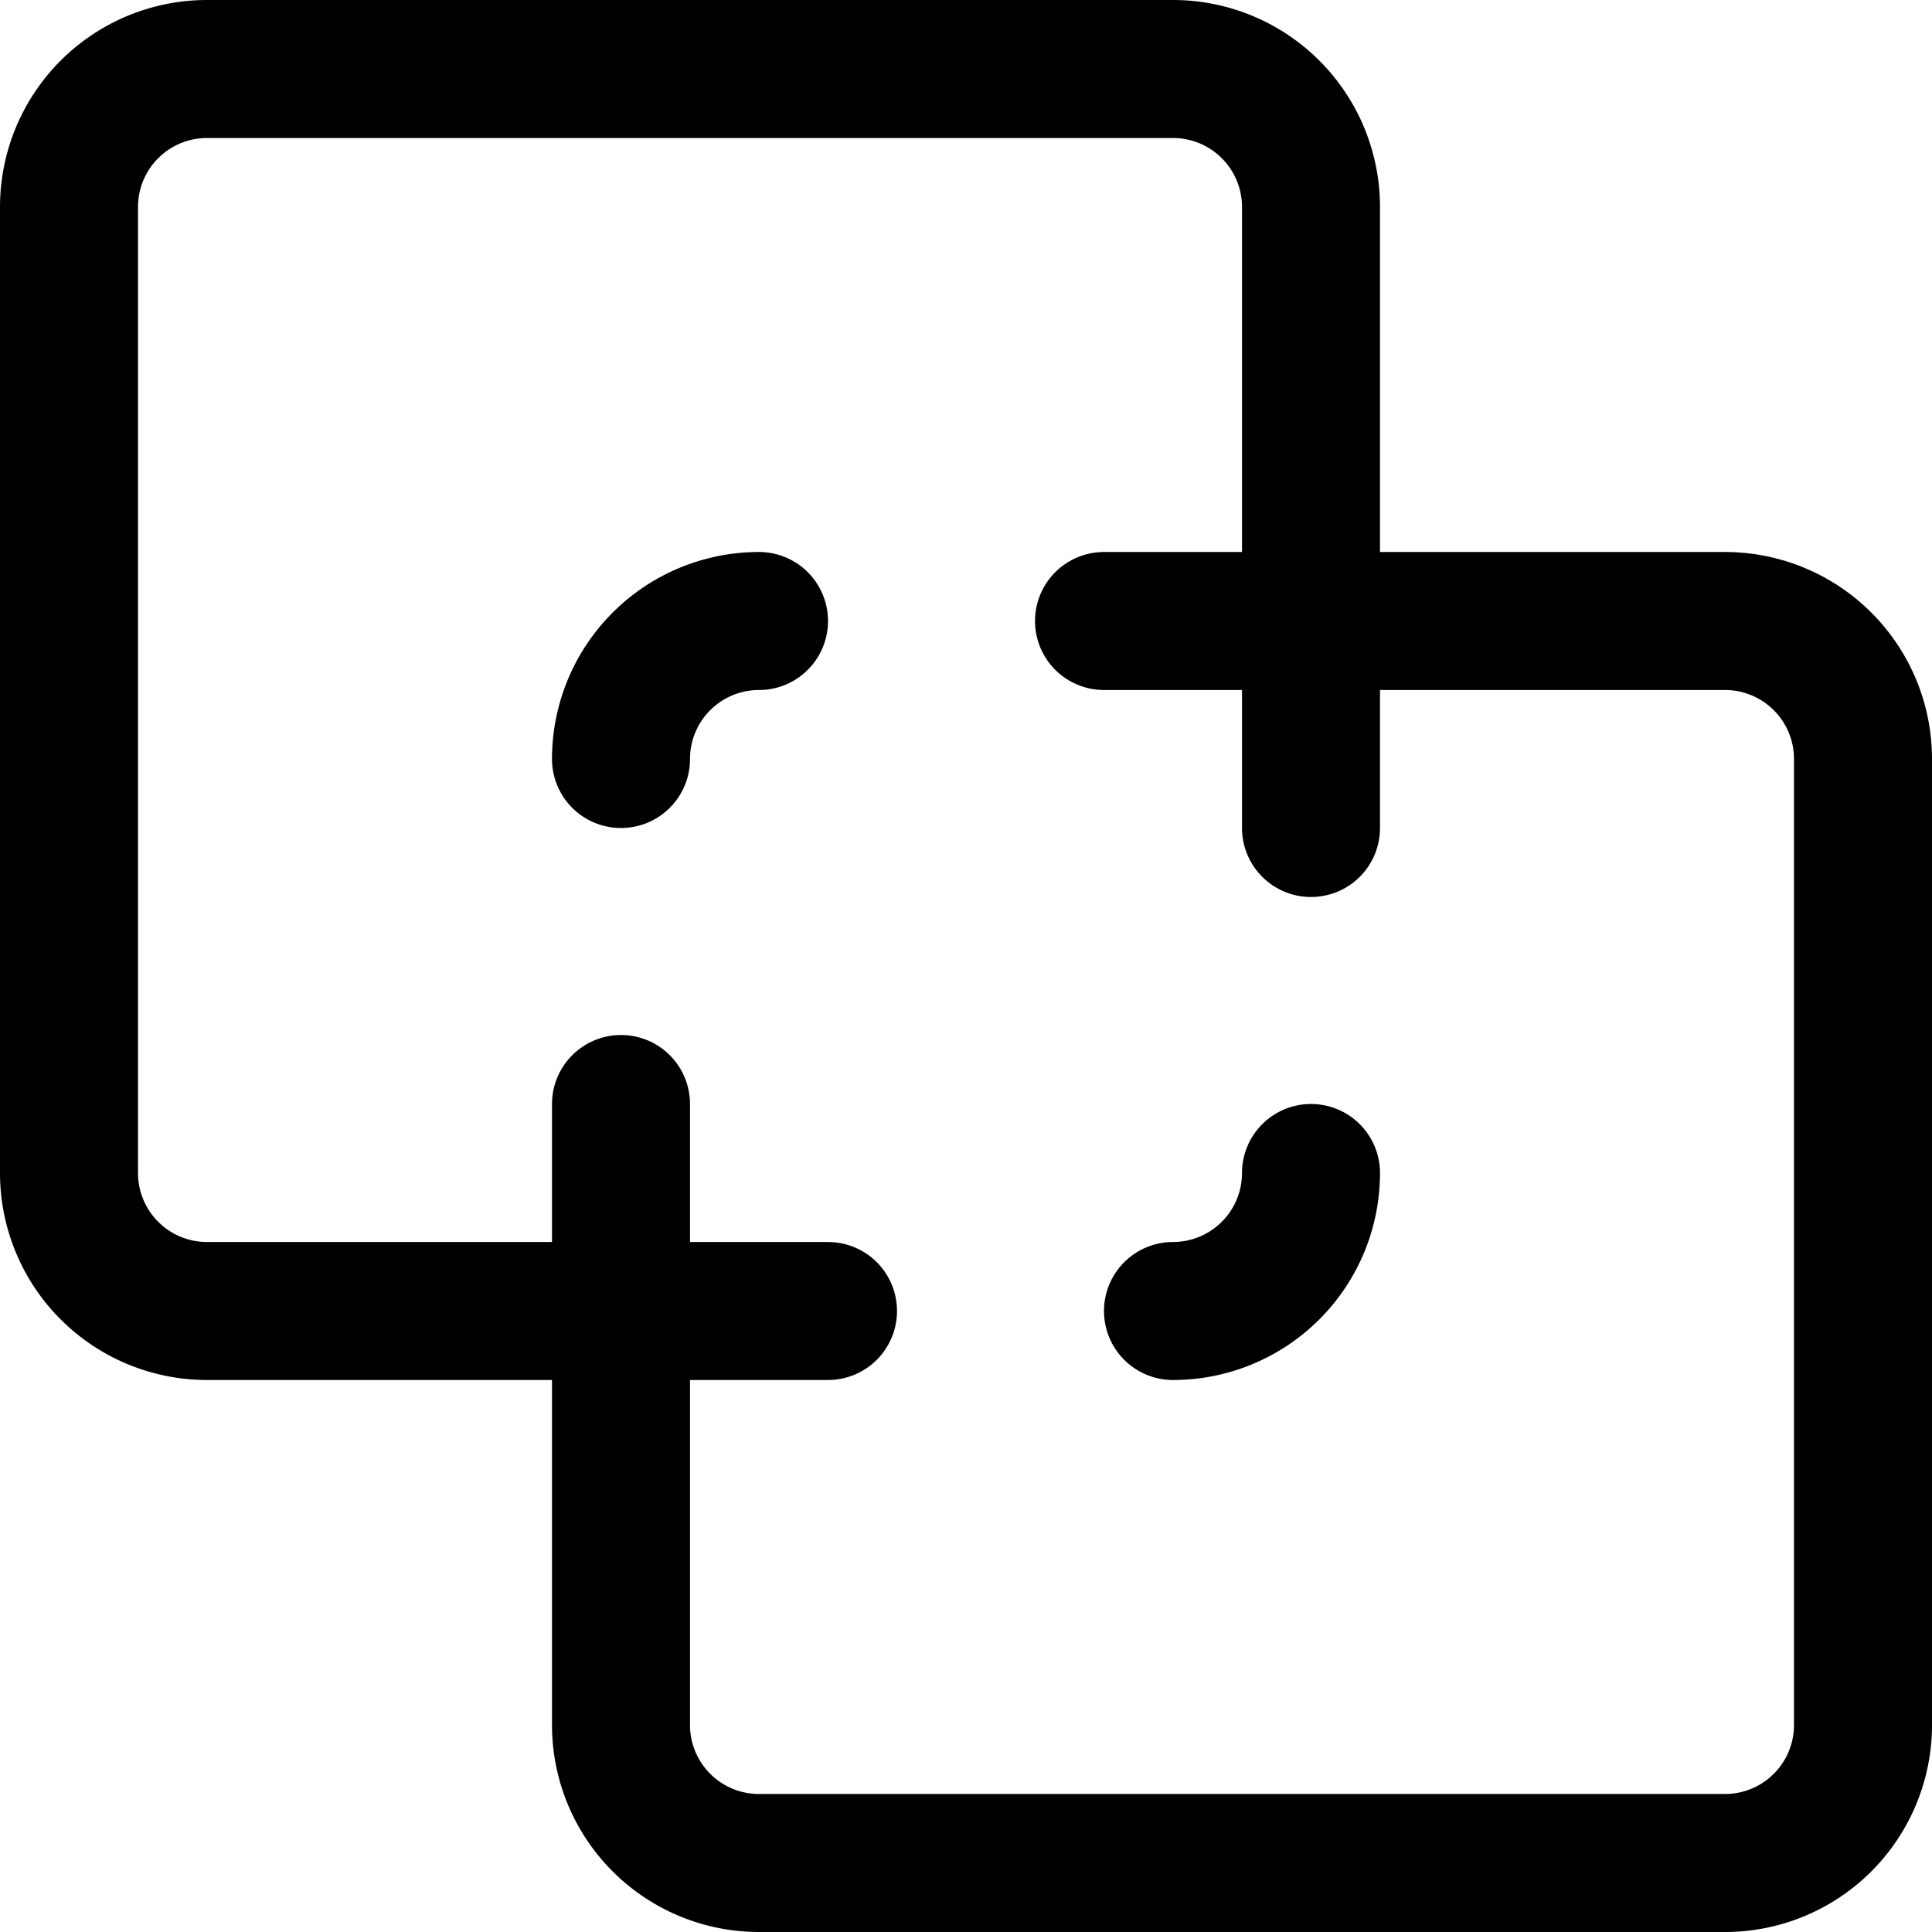 <svg xmlns="http://www.w3.org/2000/svg" viewBox="0 0 14 14">
  
<g transform="matrix(1,0,0,1,0,0)"><g>
    <path d="M8.5,9.5a1,1,0,0,0,1-1" style="fill: none;stroke: #000000;stroke-linecap: round;stroke-linejoin: round"></path>
    <line x1="4.5" y1="9.5" x2="6" y2="9.5" style="fill: none;stroke: #000000;stroke-linecap: round;stroke-linejoin: round"></line>
    <line x1="9.5" y1="4.5" x2="9.5" y2="6" style="fill: none;stroke: #000000;stroke-linecap: round;stroke-linejoin: round"></line>
    <path d="M5.5,4.5a1,1,0,0,0-1,1" style="fill: none;stroke: #000000;stroke-linecap: round;stroke-linejoin: round"></path>
    <path d="M.5,1.5a1,1,0,0,1,1-1h7a1,1,0,0,1,1,1v3h3a1,1,0,0,1,1,1v7a1,1,0,0,1-1,1h-7a1,1,0,0,1-1-1v-3h-3a1,1,0,0,1-1-1Z" style="fill: none;stroke: #000000;stroke-linecap: round;stroke-linejoin: round"></path>
    <line x1="8" y1="4.5" x2="9.5" y2="4.5" style="fill: none;stroke: #000000;stroke-linecap: round;stroke-linejoin: round"></line>
    <line x1="4.5" y1="8" x2="4.5" y2="9.5" style="fill: none;stroke: #000000;stroke-linecap: round;stroke-linejoin: round"></line>
  </g></g></svg>